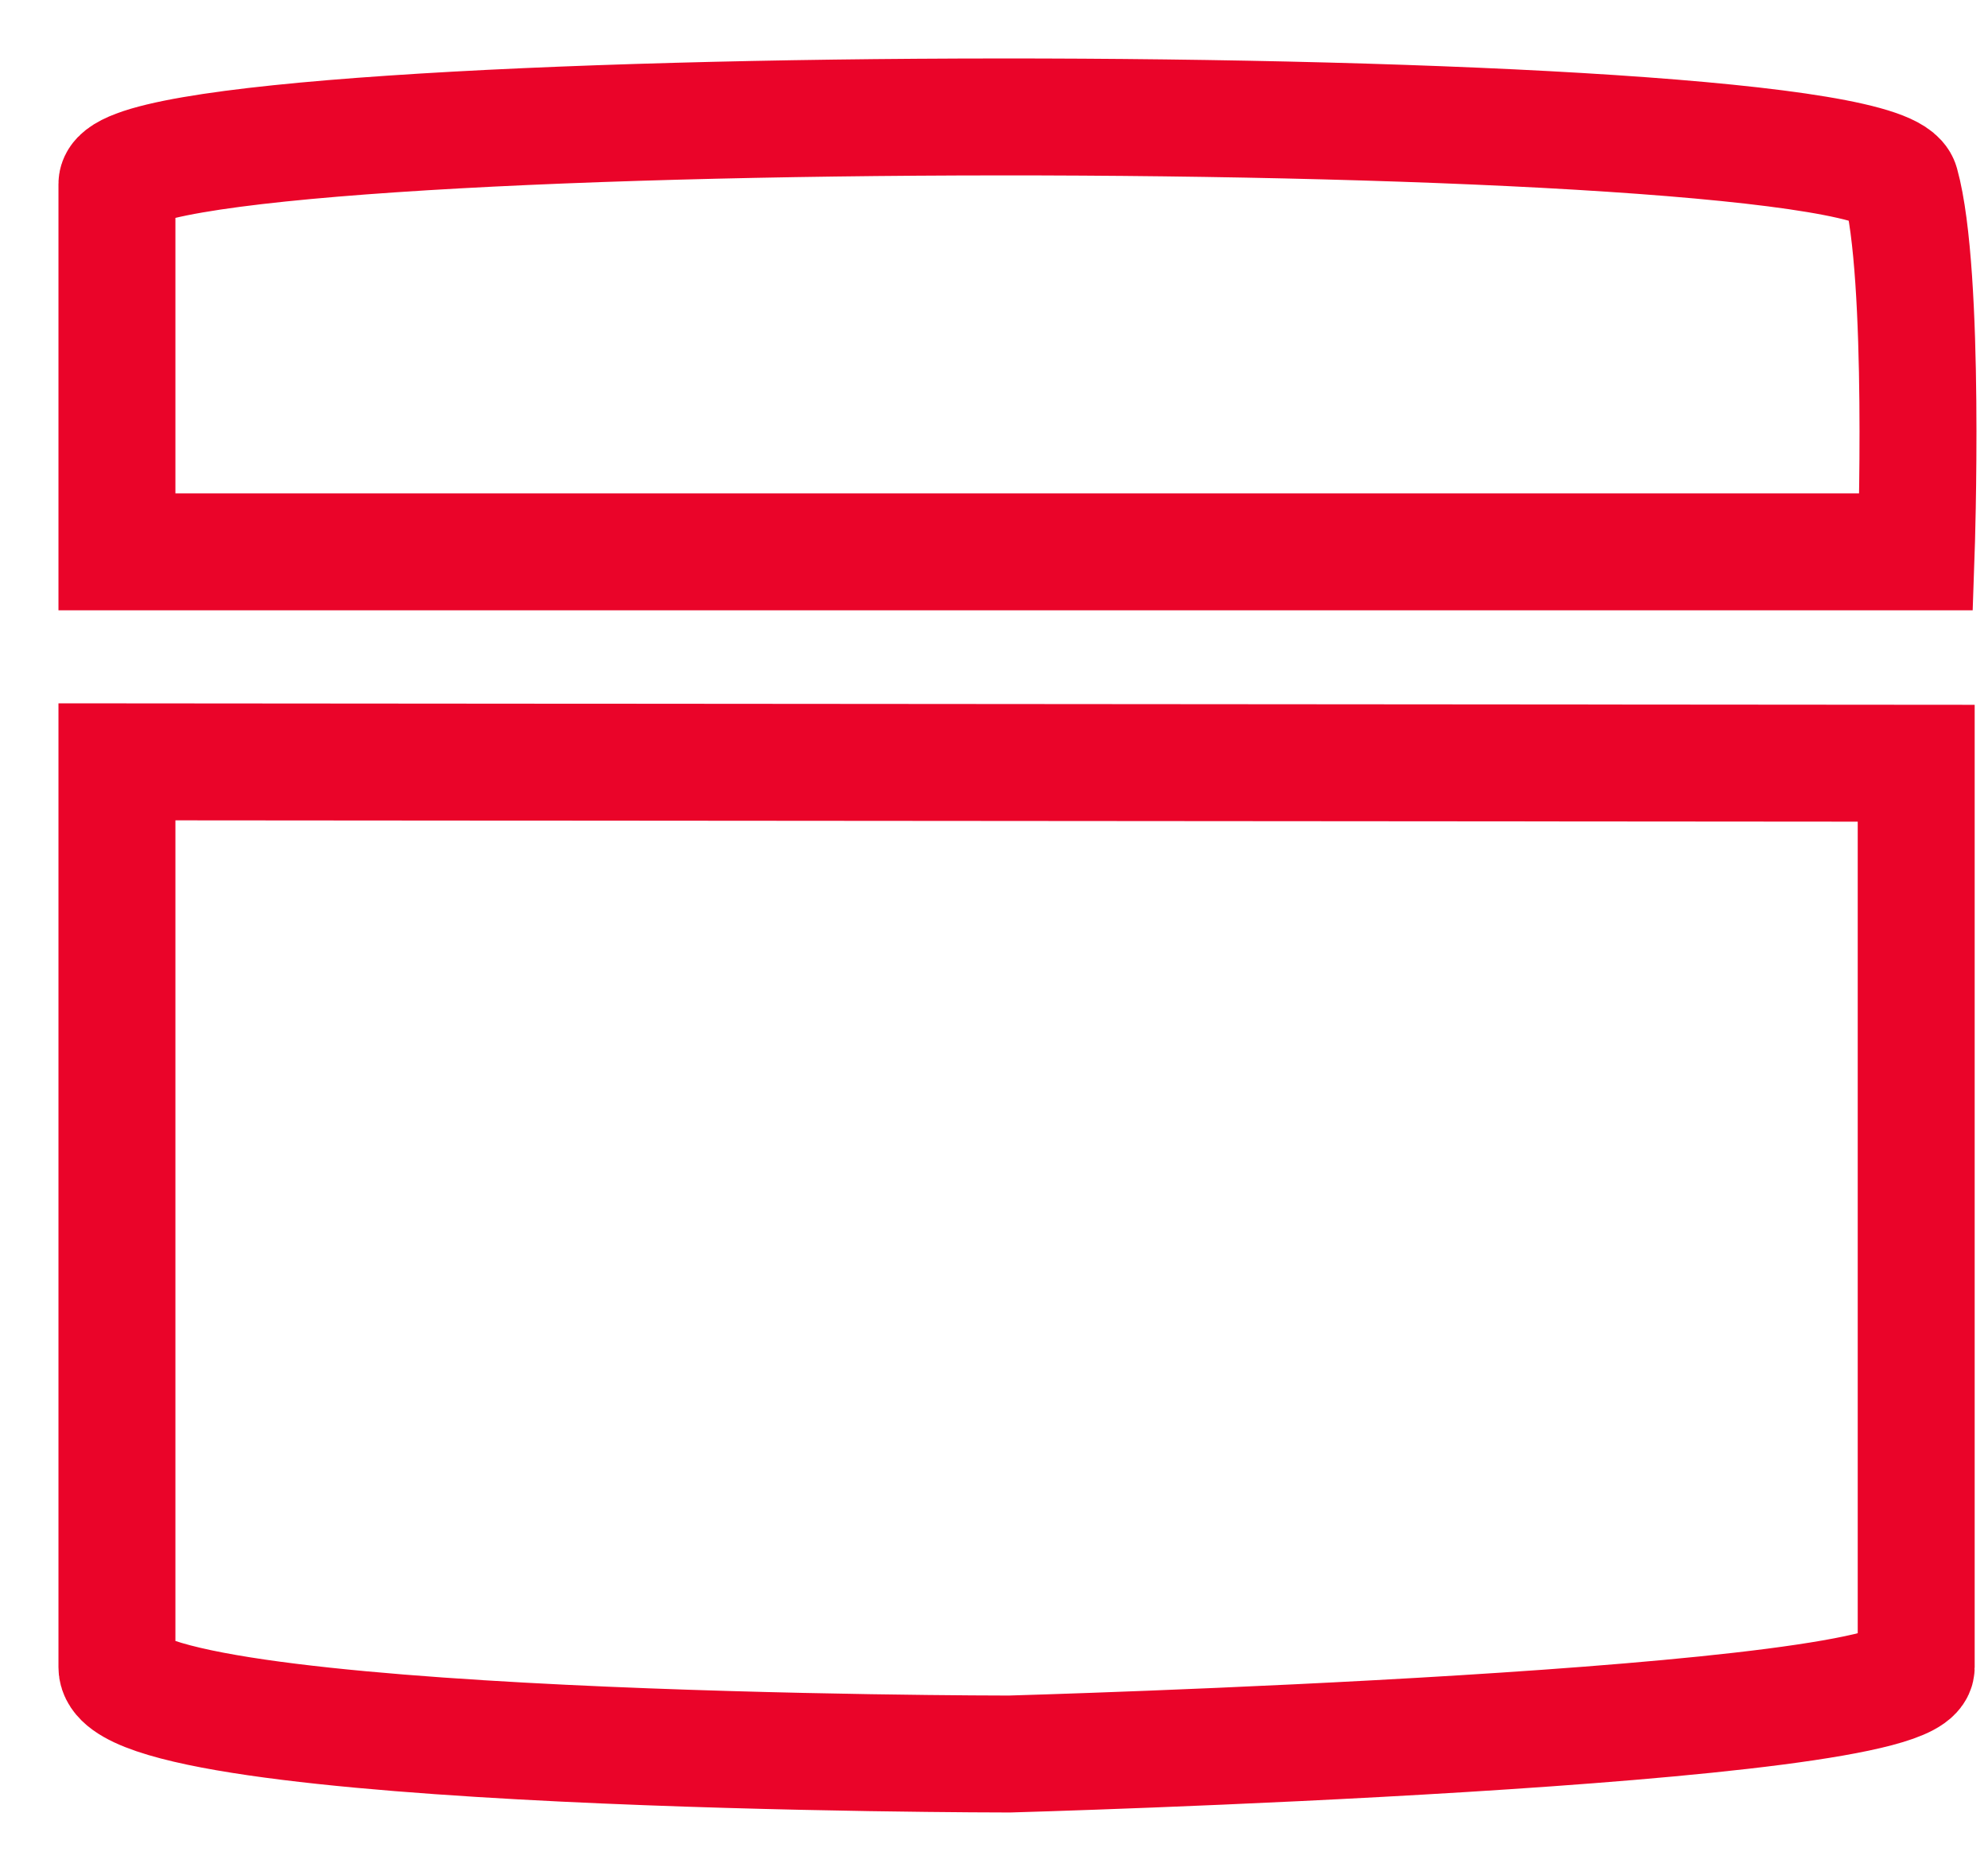 <svg width="17" height="16" viewBox="0 0 17 16" fill="none" xmlns="http://www.w3.org/2000/svg">
<path d="M1 14.258C1 13.516 1 6.515 1 6.515L16.386 6.527V14.258C16.386 14.783 8.631 15 8.631 15C8.631 15 1 15 1 14.258Z" stroke="#EA0429"/>
<path d="M1 4.719V1.573C1 0.817 16.039 0.801 16.253 1.573C16.468 2.345 16.386 4.719 16.386 4.719H1Z" stroke="#EA0429"/>
</svg>
